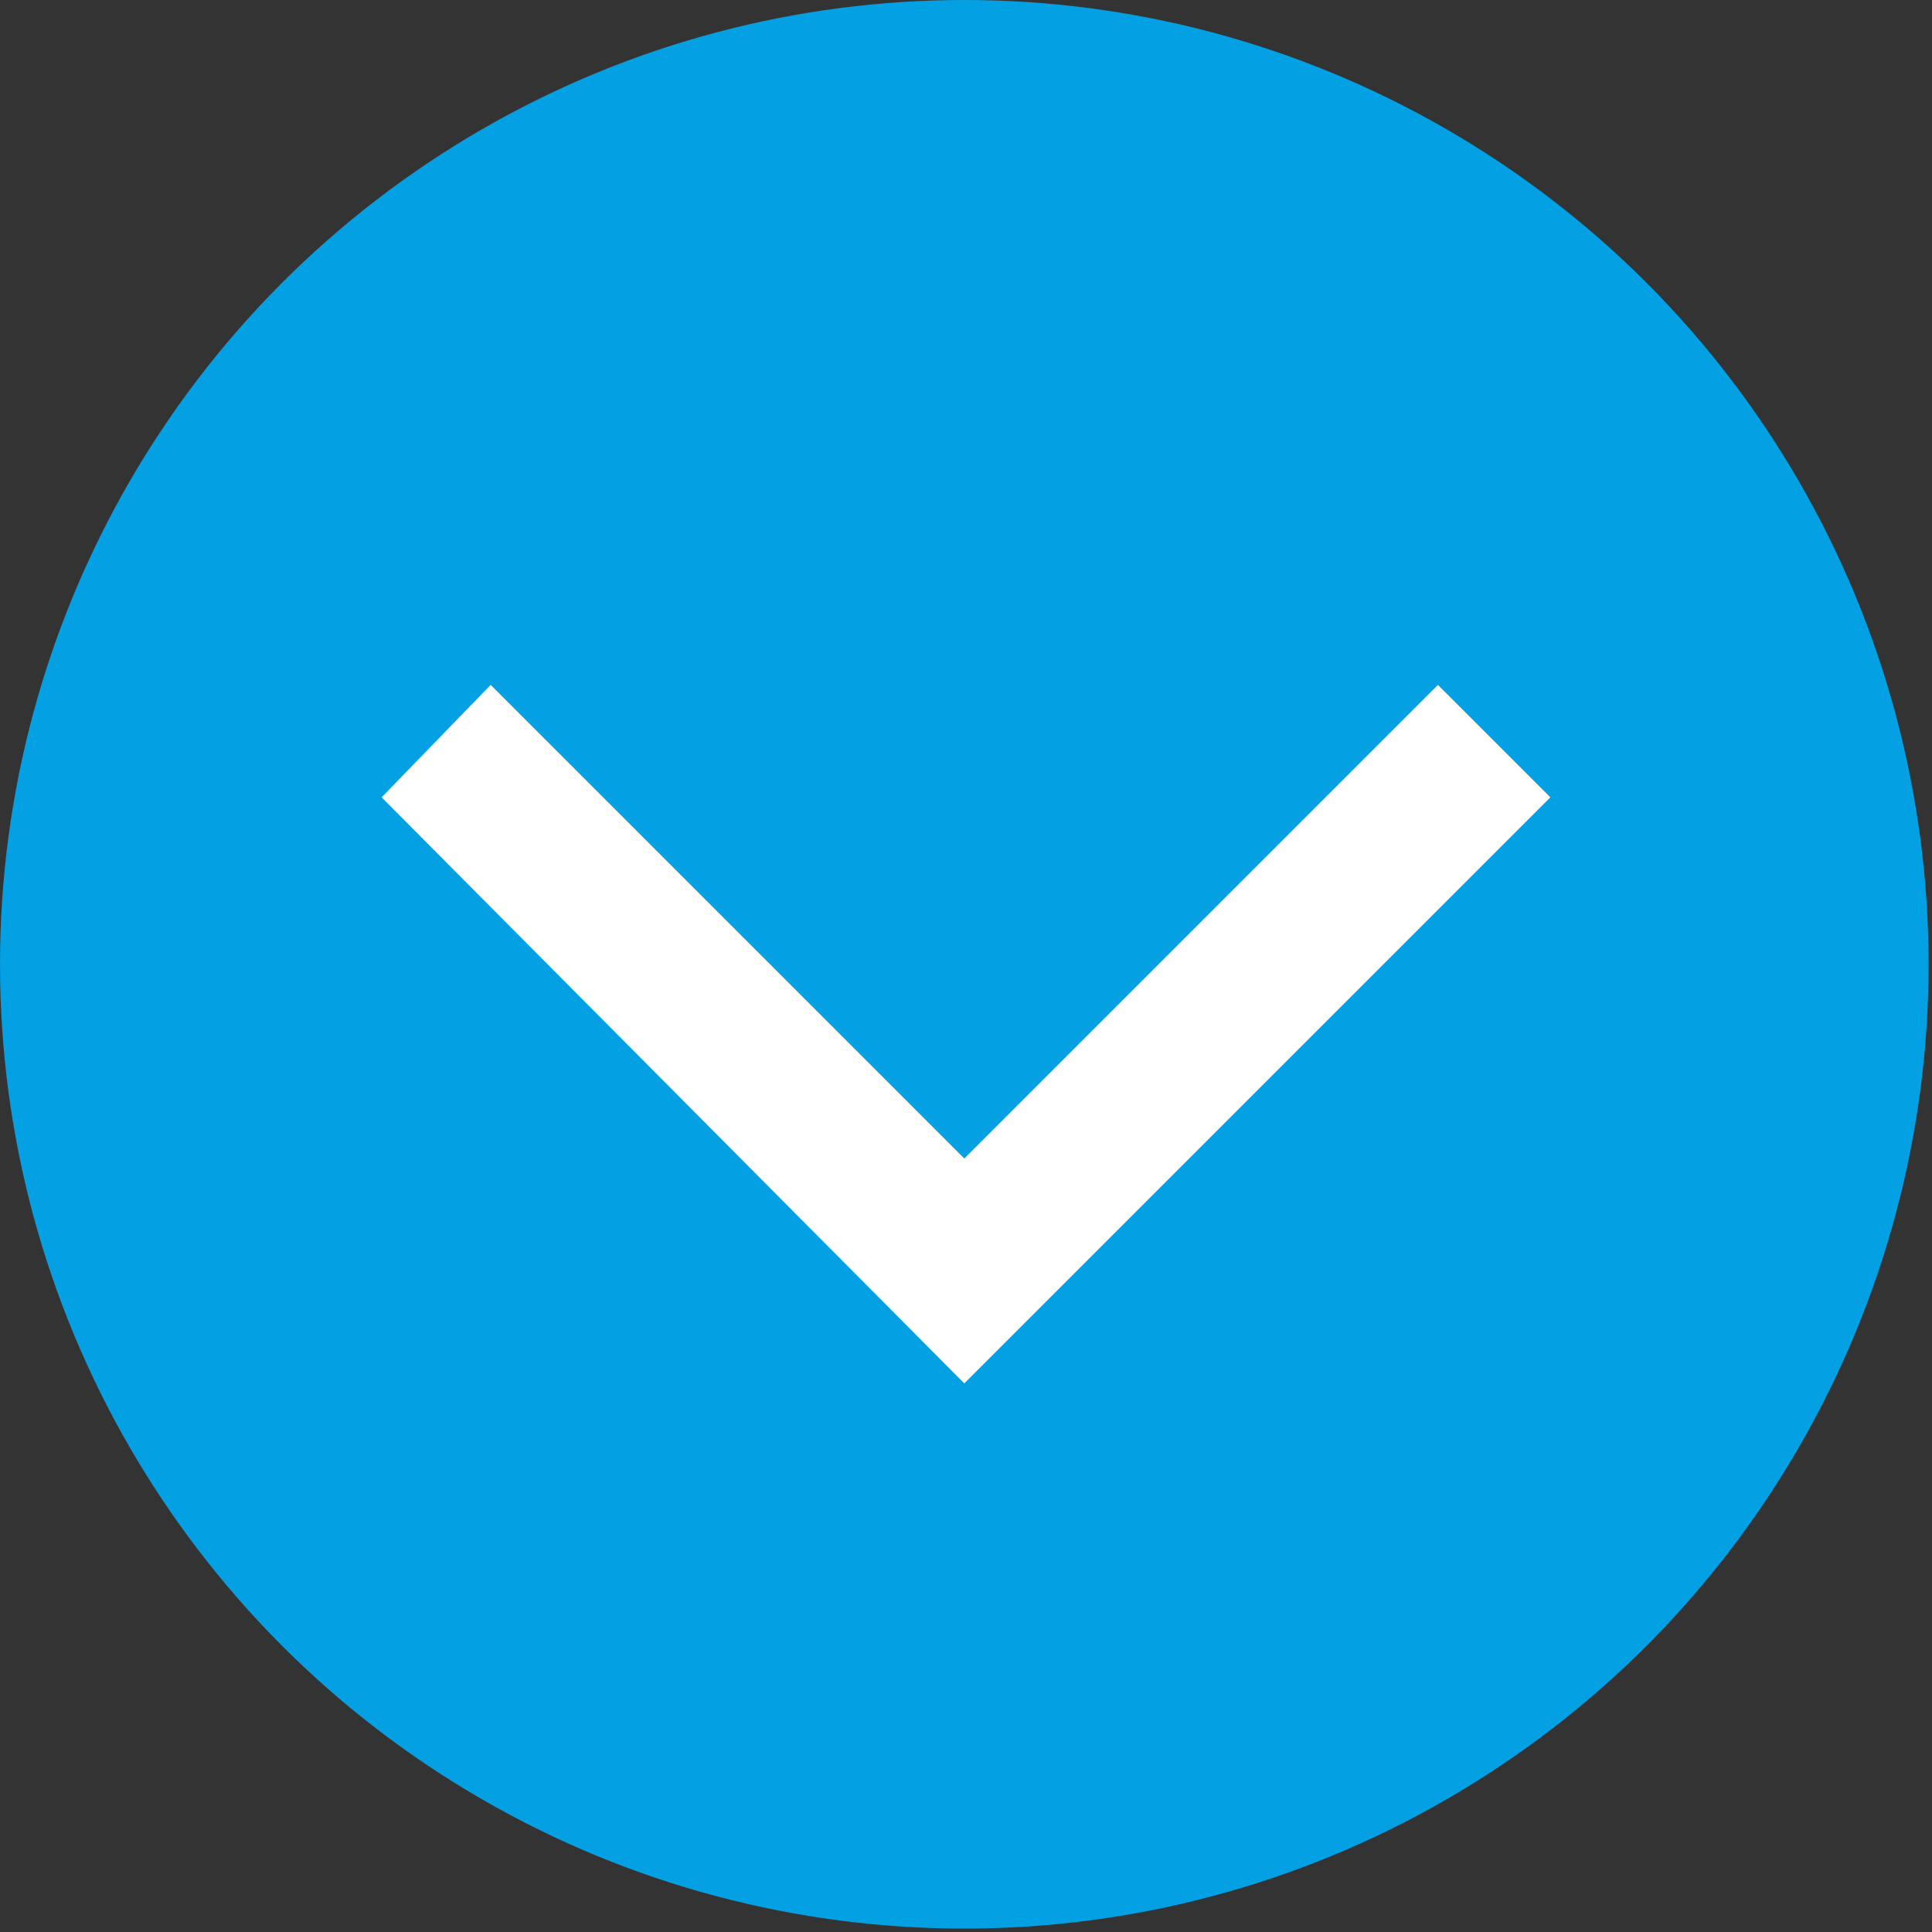 <?xml version="1.0" encoding="utf-8"?>
<!-- Generator: Adobe Illustrator 21.0.0, SVG Export Plug-In . SVG Version: 6.00 Build 0)  -->
<svg version="1.1" id="Layer_1" xmlns="http://www.w3.org/2000/svg" xmlns:xlink="http://www.w3.org/1999/xlink" x="0px" y="0px"
	 viewBox="0 0 56.7 56.7" style="enable-background:new 0 0 56.7 56.7;" xml:space="preserve">
<rect x="0" y="0" width="56.7" height="56.7" fill="#333333" stroke="none"/>
<style type="text/css">
	.st0{fill:#03A0E3;}
	.st1{fill:#FFFFFF;}
</style>
<circle class="st0" cx="28.3" cy="28.3" r="28.3"/>
<g>
	<polygon class="st1" points="45.5,23.4 28.3,40.6 11.2,23.4 14.4,20.1 28.3,34 42.2,20.1 	"/>
</g>
</svg>
